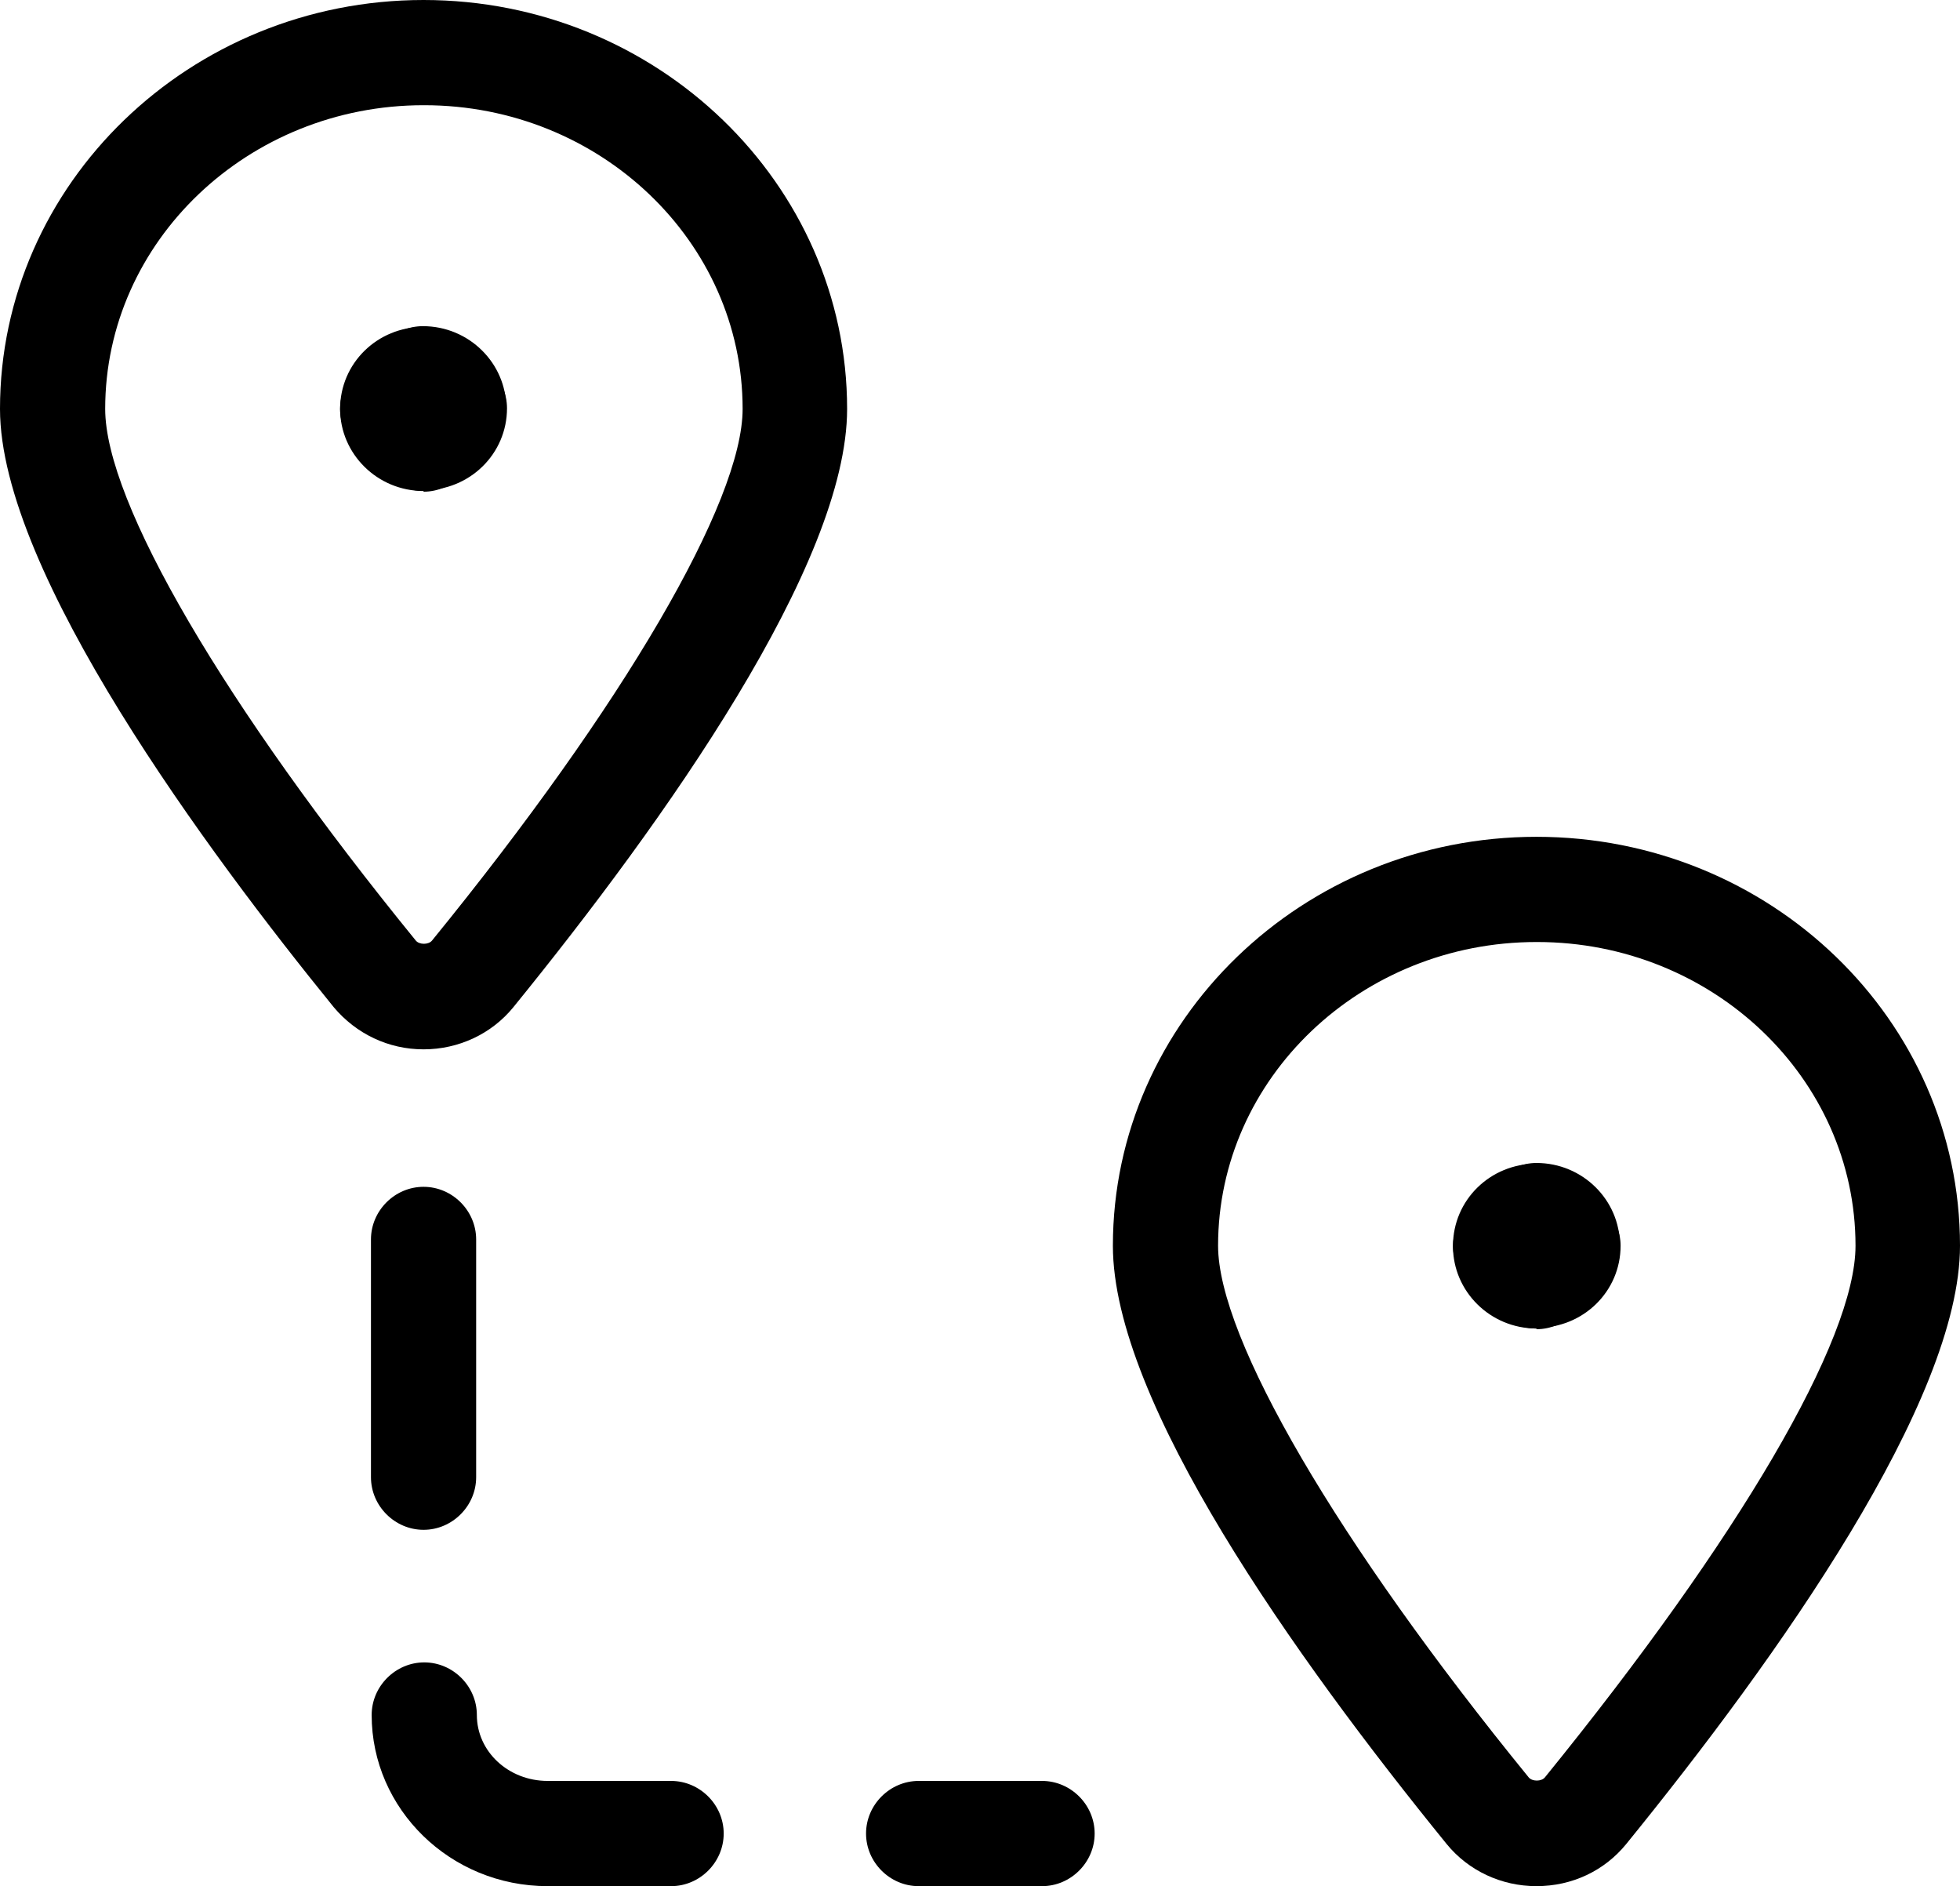 <?xml version="1.0" encoding="UTF-8"?>
<svg id="Layer_1" data-name="Layer 1" xmlns="http://www.w3.org/2000/svg" viewBox="0 0 27.95 26.89">
  <defs>
    <style>
      .cls-1 {
        stroke-width: 0px;
      }
    </style>
  </defs>
  <g id="Maps-Navigation_Trip_trip-pins" data-name="Maps-Navigation / Trip / trip-pins">
    <g id="Group_48" data-name="Group 48">
      <g id="trip-pins">
        <g id="Shape_237" data-name="Shape 237">
          <path class="cls-1" d="m6.48,6.58c-.31,0-.58-.19-.7-.47-.29-.1-.5-.38-.5-.71,0-.41.34-.75.75-.75.66,0,1.19.53,1.19,1.17,0,.41-.34.75-.75.75Zm-.44-.42h0,0Zm-.31-.33h0s0,0,0,0Z"/>
        </g>
        <g id="Shape_238" data-name="Shape 238">
          <path class="cls-1" d="m5.6,6.58c-.41,0-.75-.34-.75-.75,0-.65.53-1.17,1.19-1.17.41,0,.75.34.75.75,0,.33-.21.6-.5.71-.11.27-.38.47-.7.47Zm.75-.75h0s0,0,0,0Z"/>
        </g>
        <g id="Shape_239" data-name="Shape 239">
          <path class="cls-1" d="m6.04,7c-.66,0-1.19-.53-1.19-1.17,0-.41.34-.75.75-.75.31,0,.58.19.69.47.29.1.5.38.5.71,0,.41-.34.75-.75.75Zm.31-1.17h0s0,0,0,0Z"/>
        </g>
        <g id="Shape_240" data-name="Shape 240">
          <path class="cls-1" d="m6.04,7c-.41,0-.75-.34-.75-.75,0-.33.21-.6.5-.71.11-.27.38-.47.69-.47.41,0,.75.34.75.75,0,.65-.53,1.17-1.19,1.17Zm-.31-1.17h0s0,0,0,0Z"/>
        </g>
        <g id="Shape_241" data-name="Shape 241">
          <path class="cls-1" d="m6.04,14.96c-.5,0-.96-.22-1.28-.6C2.98,12.17,0,8.16,0,5.83,0,2.62,2.71,0,6.04,0s6.04,2.62,6.04,5.83c0,2.21-2.59,5.86-4.76,8.53-.31.38-.78.6-1.28.6Zm0-13.46C3.54,1.5,1.5,3.44,1.5,5.83c0,1.33,1.7,4.23,4.43,7.58.05.06.18.06.23,0,2.73-3.35,4.43-6.26,4.43-7.58,0-2.39-2.04-4.33-4.54-4.33Z"/>
        </g>
        <g id="Shape_242" data-name="Shape 242">
          <path class="cls-1" d="m22.35,18.51c-.31,0-.58-.19-.69-.47-.29-.1-.5-.38-.5-.71,0-.41.34-.75.75-.75.66,0,1.19.53,1.19,1.17,0,.41-.34.75-.75.75Zm-.44-.42h0,0Zm-.31-.33h0s0,0,0,0Z"/>
        </g>
        <g id="Shape_243" data-name="Shape 243">
          <path class="cls-1" d="m21.47,18.51c-.41,0-.75-.34-.75-.75,0-.65.53-1.17,1.19-1.17.41,0,.75.34.75.75,0,.33-.21.6-.5.71-.11.27-.38.47-.69.47Zm.75-.75h0s0,0,0,0Z"/>
        </g>
        <g id="Shape_244" data-name="Shape 244">
          <path class="cls-1" d="m21.91,18.94c-.66,0-1.19-.53-1.19-1.17,0-.41.34-.75.75-.75.31,0,.58.19.69.47.29.1.5.38.5.71,0,.41-.34.75-.75.75Zm.31-1.17h0s0,0,0,0Z"/>
        </g>
        <g id="Shape_245" data-name="Shape 245">
          <path class="cls-1" d="m21.91,18.94c-.41,0-.75-.34-.75-.75,0-.33.21-.6.5-.71.11-.27.38-.47.7-.47.41,0,.75.34.75.75,0,.65-.53,1.17-1.19,1.17Zm-.31-1.17h0s0,0,0,0Z"/>
        </g>
        <g id="Shape_246" data-name="Shape 246">
          <path class="cls-1" d="m21.91,26.89c-.5,0-.97-.22-1.28-.6-2.17-2.67-4.76-6.31-4.76-8.53,0-3.21,2.71-5.83,6.04-5.83s6.04,2.61,6.04,5.83c0,2.21-2.59,5.86-4.76,8.53-.31.38-.77.6-1.28.6Zm0-13.46c-2.5,0-4.54,1.94-4.54,4.33,0,1.32,1.7,4.23,4.43,7.58.05.06.18.06.23,0,2.77-3.41,4.43-6.24,4.43-7.58,0-2.39-2.04-4.33-4.54-4.33Z"/>
        </g>
        <g id="Shape_247" data-name="Shape 247">
          <path class="cls-1" d="m6.04,21.81c-.41,0-.75-.34-.75-.75v-3.39c0-.41.34-.75.75-.75s.75.34.75.75v3.39c0,.41-.34.75-.75.75Z"/>
        </g>
        <g id="Shape_248" data-name="Shape 248">
          <path class="cls-1" d="m9.57,26.89h-1.76c-1.39,0-2.51-1.1-2.51-2.44,0-.41.34-.75.75-.75s.75.34.75.75c0,.52.45.94,1.01.94h1.76c.41,0,.75.34.75.75s-.34.75-.75.75Z"/>
        </g>
        <g id="Shape_249" data-name="Shape 249">
          <path class="cls-1" d="m14.86,26.89h-1.76c-.41,0-.75-.34-.75-.75s.34-.75.75-.75h1.76c.41,0,.75.34.75.75s-.34.75-.75.75Z"/>
        </g>
      </g>
    </g>
  </g>
</svg>